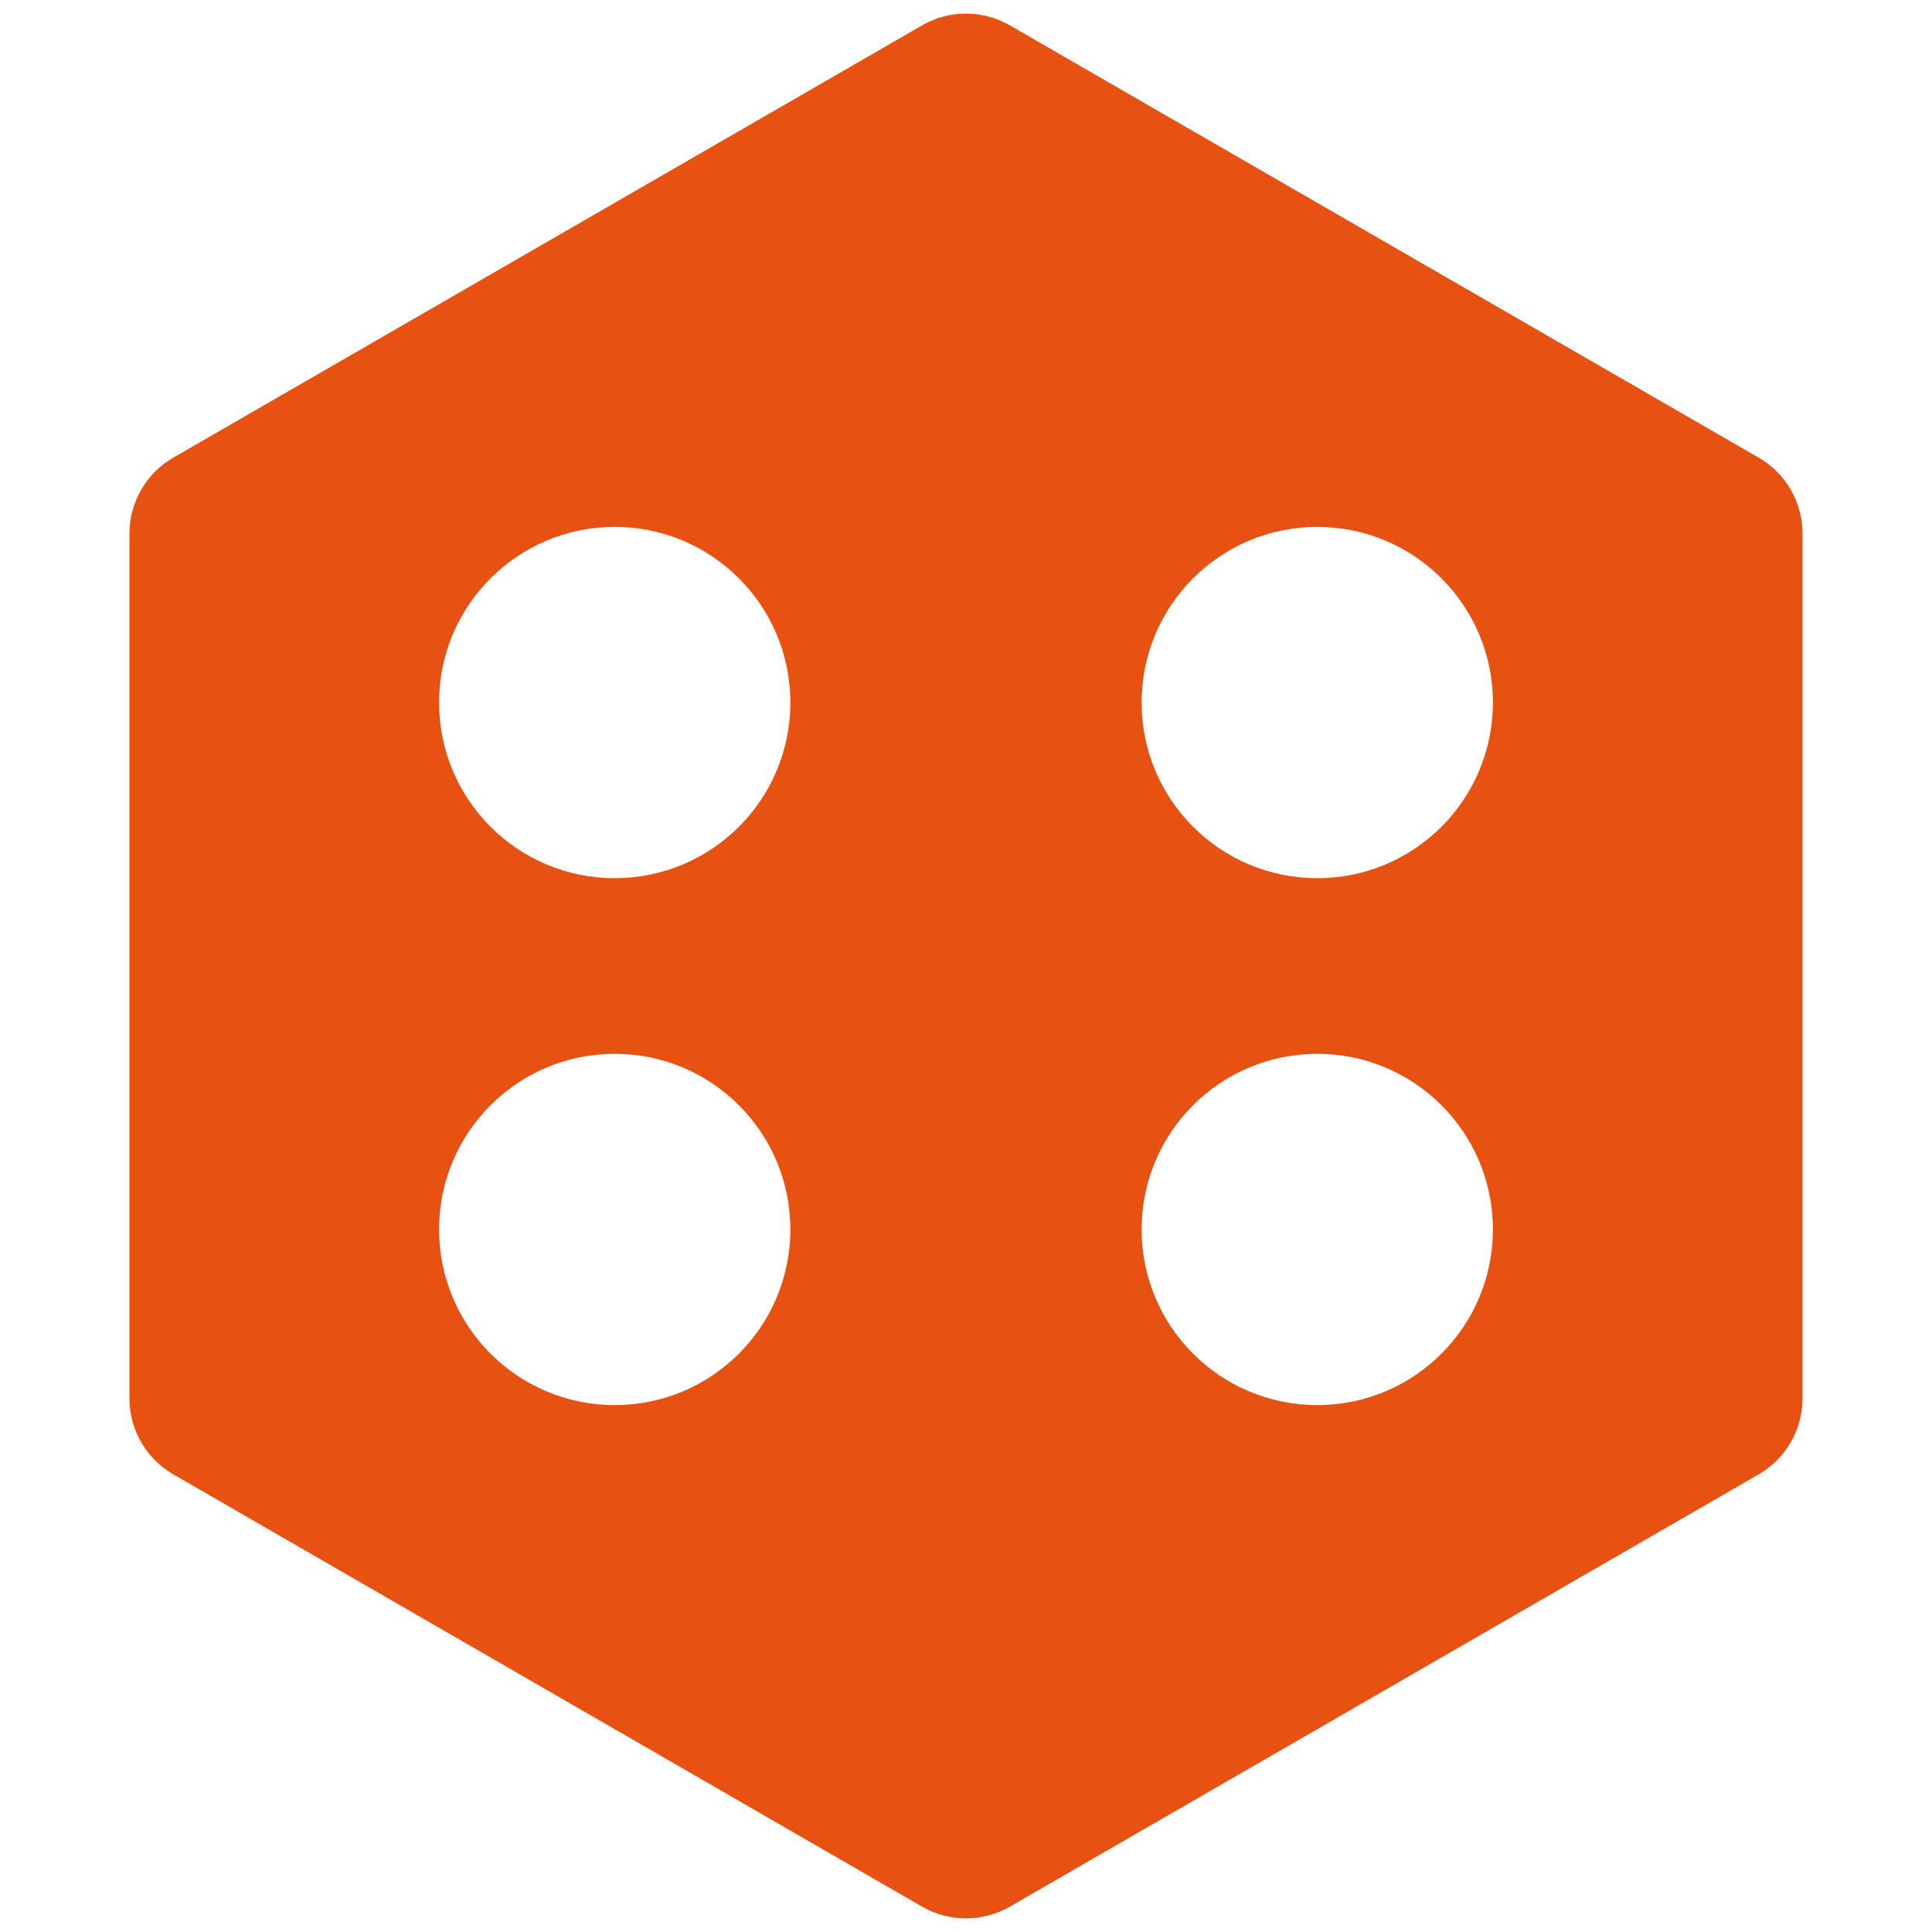 <?xml version="1.0" encoding="UTF-8"?>
<svg width="22px" height="22px" viewBox="0 0 22 22" version="1.1" xmlns="http://www.w3.org/2000/svg" xmlns:xlink="http://www.w3.org/1999/xlink">
    <!-- Generator: Sketch 56.2 (81672) - https://sketch.com -->
    <title>JJFN_tyjjfa_pre</title>
    <desc>Created with Sketch.</desc>
    <g id="设计稿2" stroke="none" stroke-width="1" fill="none" fill-rule="evenodd">
        <g id="18icon状态补充" transform="translate(-643, -98)" fill="#E75213">
            <g id="TYJJFA_pre" transform="translate(643, 98)">
                <path d="M11.5,0.289 L20.026,5.211 C20.336,5.39 20.526,5.72 20.526,6.077 L20.526,15.923 C20.526,16.28 20.336,16.61 20.026,16.789 L11.5,21.711 C11.191,21.89 10.809,21.89 10.5,21.711 L1.974,16.789 C1.664,16.61 1.474,16.28 1.474,15.923 L1.474,6.077 C1.474,5.72 1.664,5.39 1.974,5.211 L10.5,0.289 C10.809,0.11 11.191,0.11 11.5,0.289 Z M7,10 C8.105,10 9,9.105 9,8 C9,6.895 8.105,6 7,6 C5.895,6 5,6.895 5,8 C5,9.105 5.895,10 7,10 Z M7,16 C8.105,16 9,15.105 9,14 C9,12.895 8.105,12 7,12 C5.895,12 5,12.895 5,14 C5,15.105 5.895,16 7,16 Z M15,10 C16.105,10 17,9.105 17,8 C17,6.895 16.105,6 15,6 C13.895,6 13,6.895 13,8 C13,9.105 13.895,10 15,10 Z M15,16 C16.105,16 17,15.105 17,14 C17,12.895 16.105,12 15,12 C13.895,12 13,12.895 13,14 C13,15.105 13.895,16 15,16 Z" id="形状结合"></path>
            </g>
        </g>
    </g>
</svg>